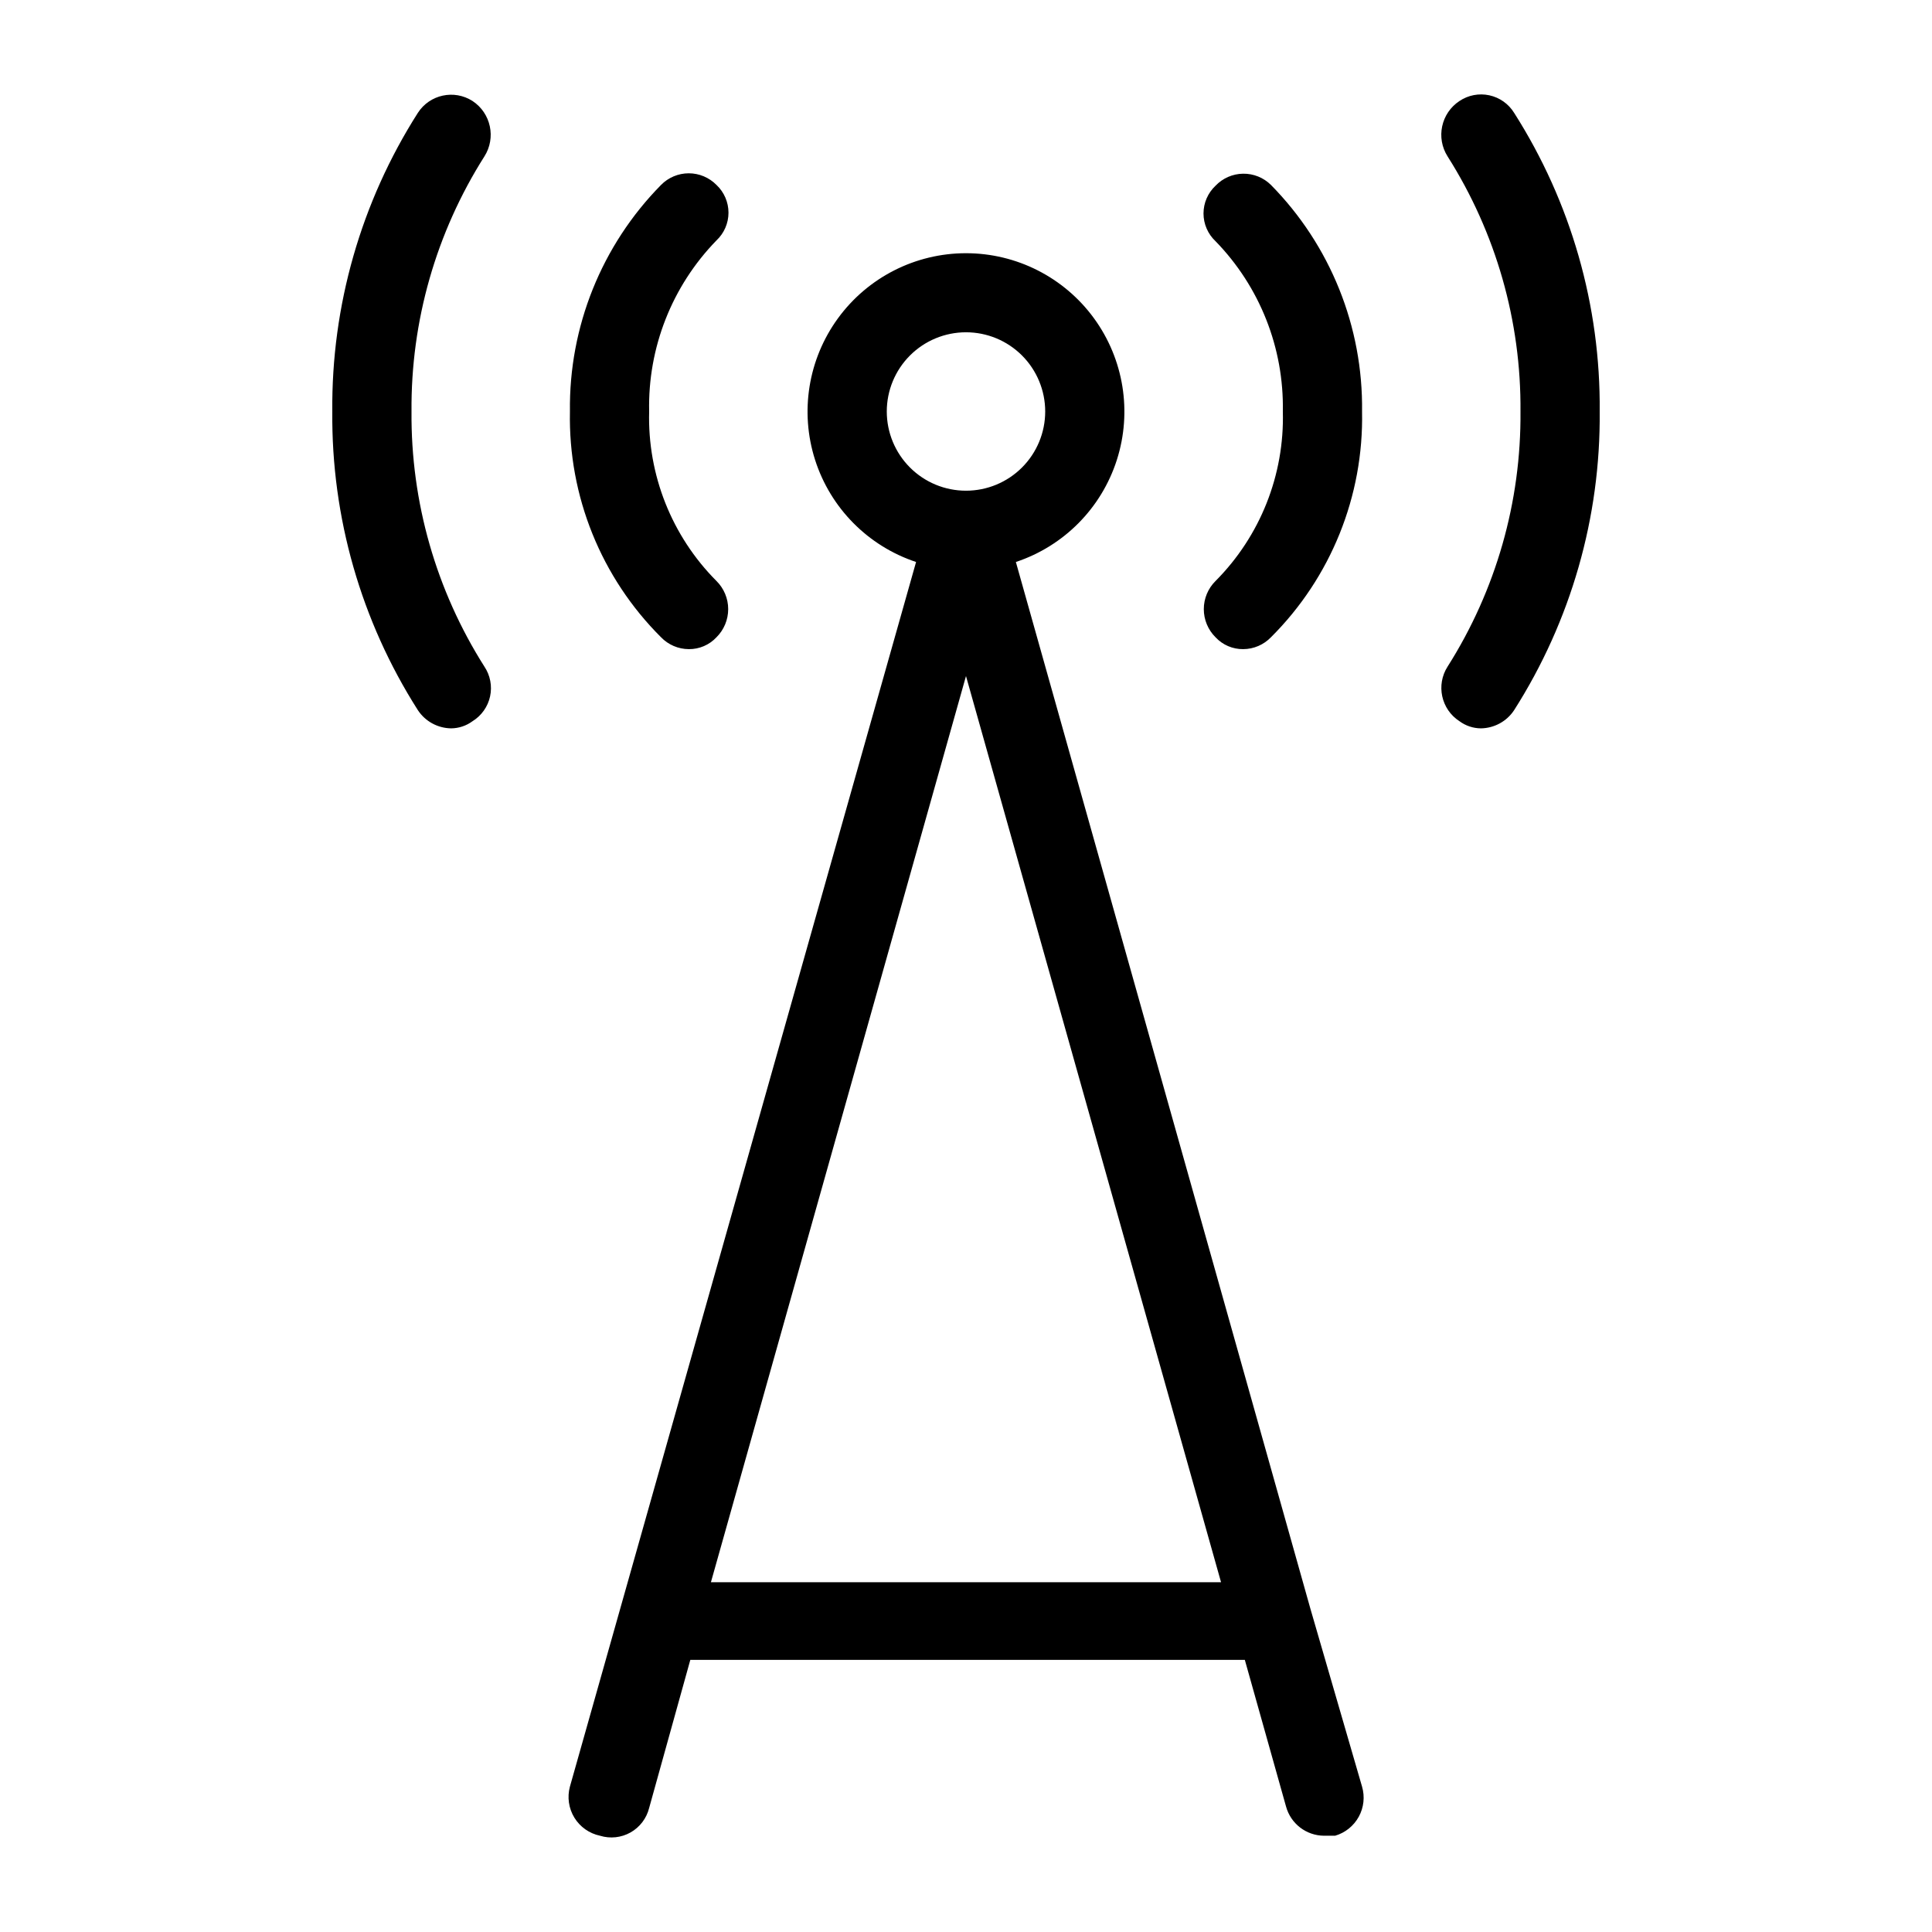 <?xml version="1.0" encoding="UTF-8"?>
<!-- Uploaded to: SVG Repo, www.svgrepo.com, Generator: SVG Repo Mixer Tools -->
<svg fill="#000000" width="800px" height="800px" version="1.1" viewBox="144 144 512 512" xmlns="http://www.w3.org/2000/svg">
 <path d="m319.18 312.88c-15.875-15.812-24.598-37.426-24.141-59.828-0.297-22.434 8.395-44.055 24.141-60.039 1.934-1.973 4.582-3.086 7.348-3.086 2.762 0 5.41 1.113 7.348 3.086 2.027 1.906 3.18 4.566 3.18 7.348 0 2.785-1.152 5.441-3.18 7.348-11.793 12.109-18.223 28.445-17.844 45.344-0.457 16.785 5.992 33.023 17.844 44.922 1.984 1.973 3.102 4.652 3.102 7.453 0 2.797-1.117 5.481-3.102 7.453-1.898 2.039-4.566 3.18-7.348 3.148-2.773-0.016-5.426-1.152-7.348-3.148zm-66.125-59.828c-0.203-23.922 6.504-47.391 19.312-67.594 3.141-4.938 1.738-11.48-3.148-14.695-4.871-3.121-11.352-1.715-14.484 3.148-15.055 23.633-22.93 51.121-22.672 79.141-0.258 28.016 7.617 55.508 22.672 79.141 1.953 2.973 5.258 4.781 8.816 4.828 2.039-0.016 4.023-0.676 5.668-1.891 2.379-1.465 4.062-3.84 4.656-6.57 0.594-2.734 0.047-5.59-1.508-7.914-12.809-20.203-19.516-43.672-19.312-67.594zm213.07-59.828c-2.031 1.906-3.184 4.562-3.184 7.348 0 2.781 1.152 5.441 3.184 7.348 11.738 12.055 18.164 28.309 17.84 45.133 0.457 16.785-5.992 33.023-17.84 44.922-1.988 1.973-3.106 4.652-3.106 7.453 0 2.797 1.117 5.481 3.106 7.453 1.895 2.039 4.562 3.18 7.348 3.148 2.773-0.016 5.422-1.152 7.344-3.148 15.879-15.812 24.598-37.426 24.141-59.828 0.297-22.434-8.395-44.055-24.141-60.039-1.961-1.945-4.625-3.019-7.391-2.981-2.766 0.039-5.394 1.188-7.301 3.191zm79.141-19.312h-0.004c-1.465-2.383-3.84-4.062-6.57-4.656-2.734-0.594-5.59-0.051-7.914 1.508-4.887 3.215-6.289 9.758-3.148 14.695 12.809 20.203 19.516 43.672 19.312 67.594 0.203 23.922-6.504 47.391-19.312 67.594-3.121 4.871-1.711 11.348 3.148 14.484 1.645 1.215 3.629 1.875 5.668 1.891 3.559-0.047 6.863-1.855 8.816-4.828 15.055-23.633 22.93-51.125 22.672-79.141 0.258-28.02-7.617-55.508-22.672-79.141zm-40.309 443.56c0.781 2.672 0.469 5.543-0.871 7.984-1.34 2.441-3.594 4.25-6.266 5.031h-2.938c-4.723-0.027-8.848-3.207-10.078-7.769l-10.914-38.836h-146.95l-10.914 39.258c-0.684 2.742-2.465 5.086-4.926 6.477-2.465 1.391-5.387 1.703-8.09 0.871-2.828-0.594-5.285-2.324-6.797-4.789-1.508-2.461-1.934-5.438-1.18-8.227l91.734-324.54c-12.727-4.223-22.668-14.27-26.758-27.039-4.09-12.77-1.836-26.723 6.07-37.555 7.902-10.832 20.504-17.234 33.914-17.234 13.406 0 26.008 6.402 33.914 17.234 7.902 10.832 10.156 24.785 6.066 37.555-4.09 12.77-14.031 22.816-26.758 27.039l78.09 277.52zm-104.96-343.43c5.566 0 10.906-2.211 14.844-6.148 3.934-3.938 6.148-9.277 6.148-14.844 0-5.566-2.215-10.906-6.148-14.844-3.938-3.938-9.277-6.148-14.844-6.148-5.57 0-10.91 2.211-14.844 6.148-3.938 3.938-6.148 9.277-6.148 14.844 0 5.566 2.211 10.906 6.148 14.844 3.934 3.938 9.273 6.148 14.844 6.148zm67.594 289.27-67.594-240.15-67.598 240.15z"/>
</svg>